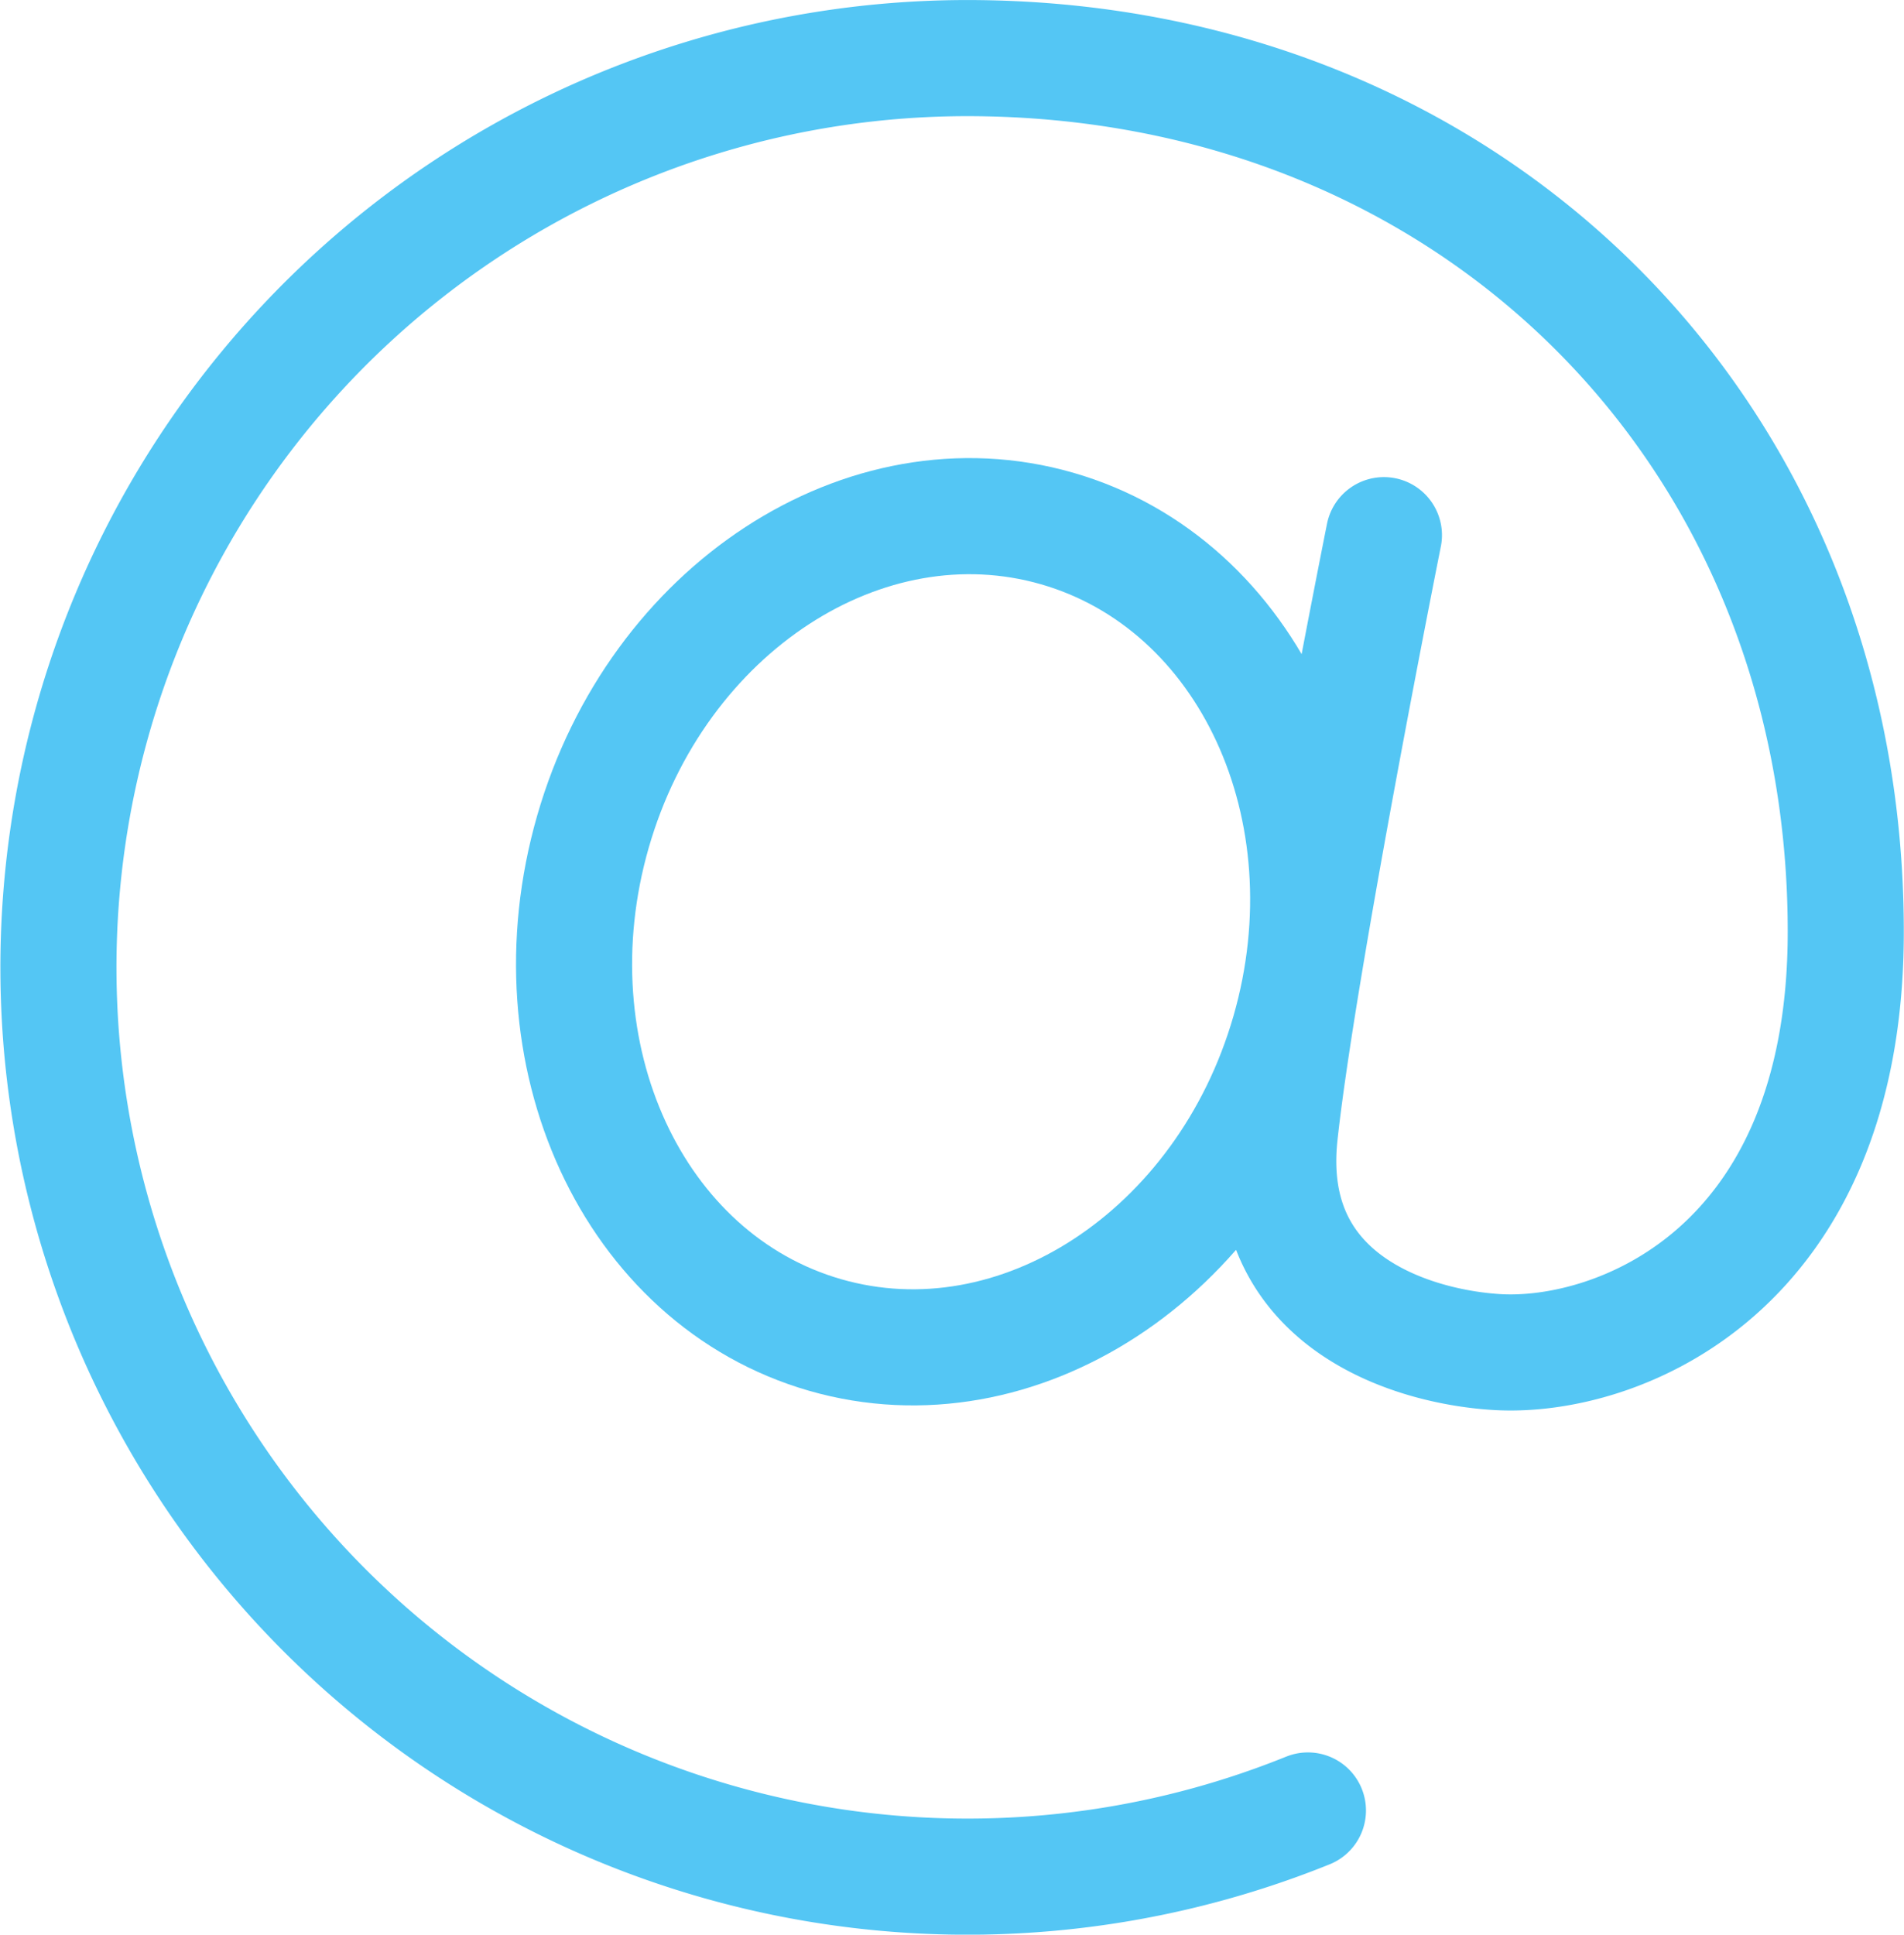 <svg xmlns="http://www.w3.org/2000/svg" width="49.207" height="49.985" viewBox="0 0 49.207 49.985"><g transform="translate(-599.693 -827.5)"><path d="M37.938,16S35.718,27.1,35.246,31.478s3.515,5.507,5.628,5.629c3.082.178,9-2.081,9-10.86,0-12.974-9.739-22.573-22.714-22.573a23.493,23.493,0,1,0,8.814,45.276" transform="translate(597.521 825.327)" fill="none" stroke="#54c6f4" stroke-linecap="round" stroke-miterlimit="10" stroke-width="3"/><path d="M37.487,41.4c-1.656,5.754,1.03,11.577,6,13.007s10.339-2.075,11.995-7.829S54.45,35,49.482,33.57,39.143,35.646,37.487,41.4Z" transform="translate(577.531 807.585)" fill="none" stroke="#54c6f4" stroke-linecap="round" stroke-miterlimit="10" stroke-width="3"/></g></svg>